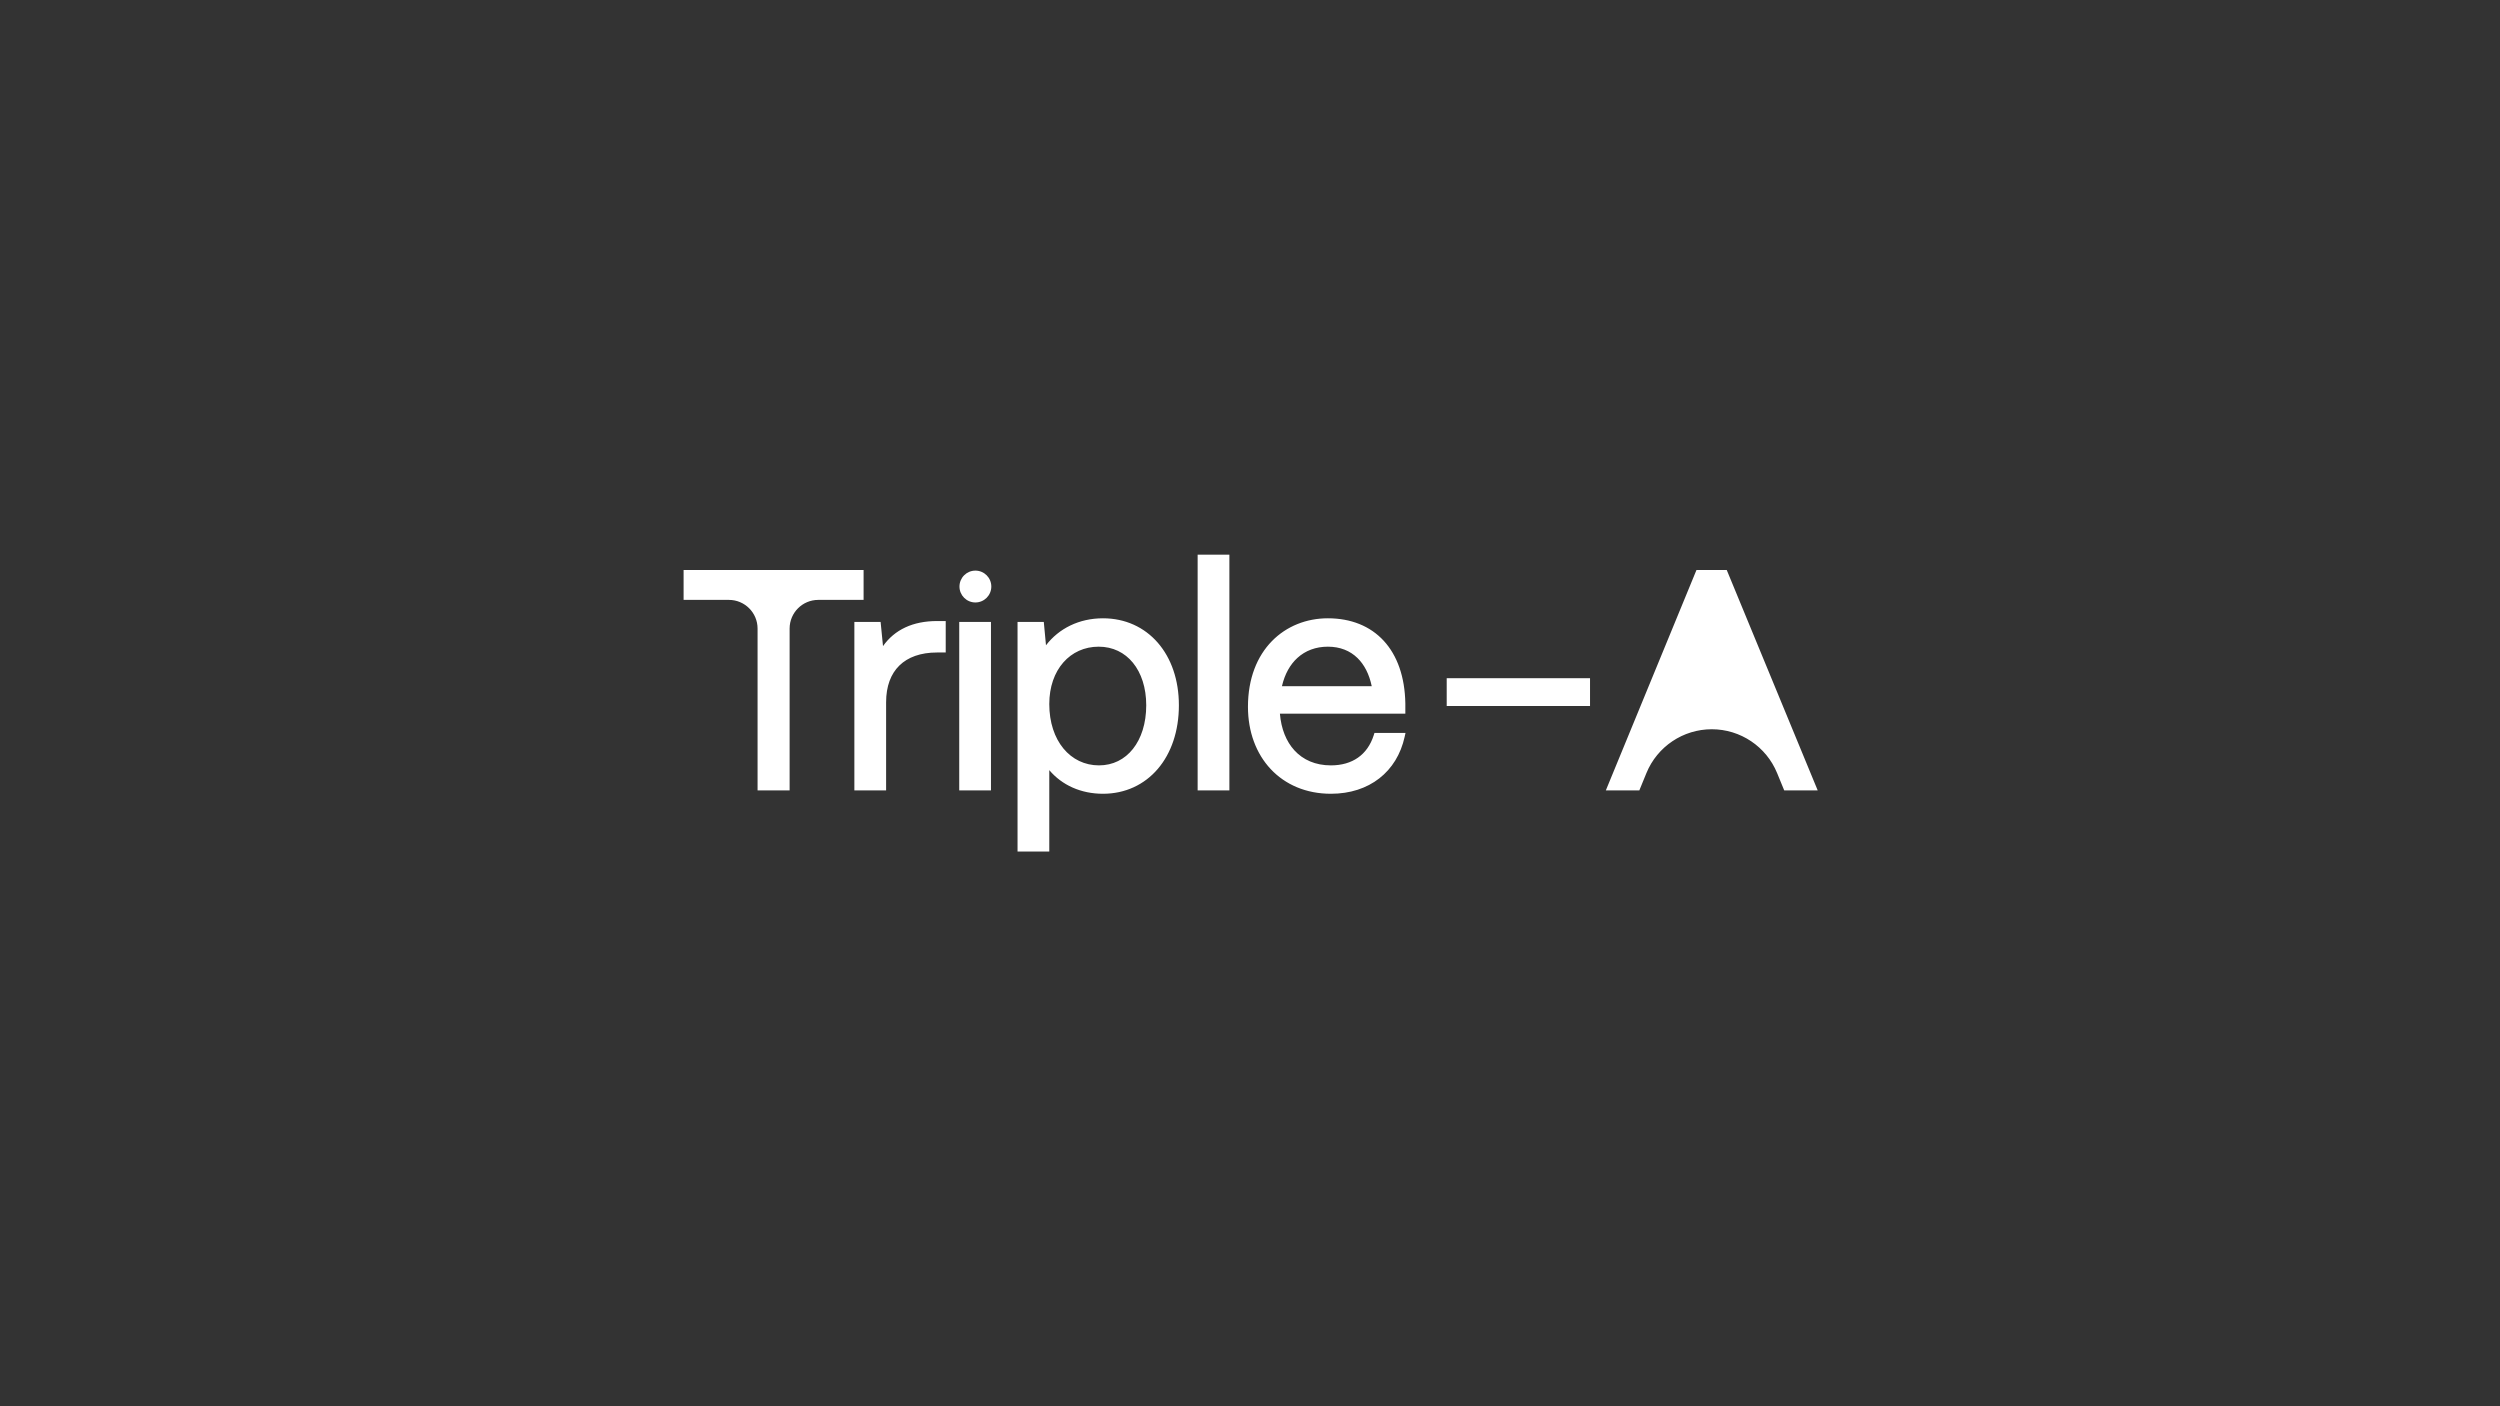 <?xml version="1.0" encoding="UTF-8"?> <svg xmlns="http://www.w3.org/2000/svg" width="1920" height="1080" viewBox="0 0 1920 1080" fill="none"><rect x="0" y="0" width="1920" height="1080" fill="#333333" stroke="none"/><path fill-rule="evenodd" clip-rule="evenodd" d="M606.424 607.03H581.813V482.736C581.813 470.576 571.959 460.719 559.804 460.719H525V437.742H663.238V460.719H628.434C616.278 460.719 606.424 470.576 606.424 482.736V607.03ZM680.531 607.03H656.155V477.667H676.31L678.146 496.211C687.089 483.549 701.149 476.962 719.639 476.962H726.311V501.113H719.639C706.952 501.113 697.244 504.732 690.714 511.129C684.19 517.52 680.531 526.984 680.531 539.295V607.03ZM761.067 607.03H736.69V477.667H761.067V607.03ZM805.848 654H781.472V477.667H801.639L803.317 495.574C813.187 482.721 828.685 474.849 847.069 474.849C864.198 474.849 878.844 481.722 889.176 493.596C899.487 505.446 905.389 522.135 905.389 541.644C905.389 561.494 899.494 578.471 889.19 590.527C878.863 602.61 864.214 609.613 847.069 609.613C830.141 609.613 815.588 602.979 805.848 591.468V654ZM944.164 607.03H919.787V426H944.164V607.03ZM1079.3 540.192L1079.3 540.235L1079.3 548.083H982.967C983.925 559.765 987.841 569.417 994.082 576.249C1000.74 583.538 1010.22 587.811 1022.15 587.811C1030.43 587.811 1037.43 585.745 1042.93 581.884C1048.43 578.029 1052.6 572.276 1055.04 564.621L1055.58 562.917H1079.42L1078.77 565.89C1072.88 592.671 1051.64 609.613 1022.15 609.613C1003.1 609.613 987.115 602.617 975.909 590.669C964.717 578.737 958.432 562.024 958.432 542.818C958.432 521.02 965.486 503.995 976.793 492.407C988.091 480.83 1003.47 474.849 1019.8 474.849C1037.51 474.849 1052.29 480.812 1062.72 492.136C1073.11 503.432 1078.94 519.801 1079.3 540.192ZM1221.14 542.211H1111.07V520.879H1221.14V542.211ZM1259 607.03H1233.28L1302.9 437.742H1326.13L1396 607.03H1370.28L1364.83 593.744C1356.48 573.368 1336.65 560.06 1314.64 560.06C1292.62 560.06 1272.79 573.368 1264.44 593.744L1259 607.03ZM870.098 575.173C876.493 567.122 880.308 555.541 880.308 541.644C880.308 528.113 876.501 516.836 870.09 508.992C863.712 501.187 854.661 496.651 843.783 496.651C821.954 496.651 805.848 514.26 805.848 540.705C805.848 568.945 822.083 587.811 844.017 587.811C854.747 587.811 863.737 583.183 870.098 575.173ZM984.532 526.985H1053.49C1051.57 517.789 1047.8 510.488 1042.57 505.378C1036.84 499.784 1029.2 496.651 1019.8 496.651C1010.5 496.651 1002.54 499.685 996.419 505.26C990.846 510.339 986.685 517.642 984.532 526.985Z" fill="white"></path><path d="M736.876 450.464C736.876 443.708 742.35 438.232 749.103 438.232C755.856 438.232 761.331 443.708 761.331 450.464C761.331 457.219 755.856 462.695 749.103 462.695C742.35 462.695 736.876 457.219 736.876 450.464Z" fill="white"></path></svg> 